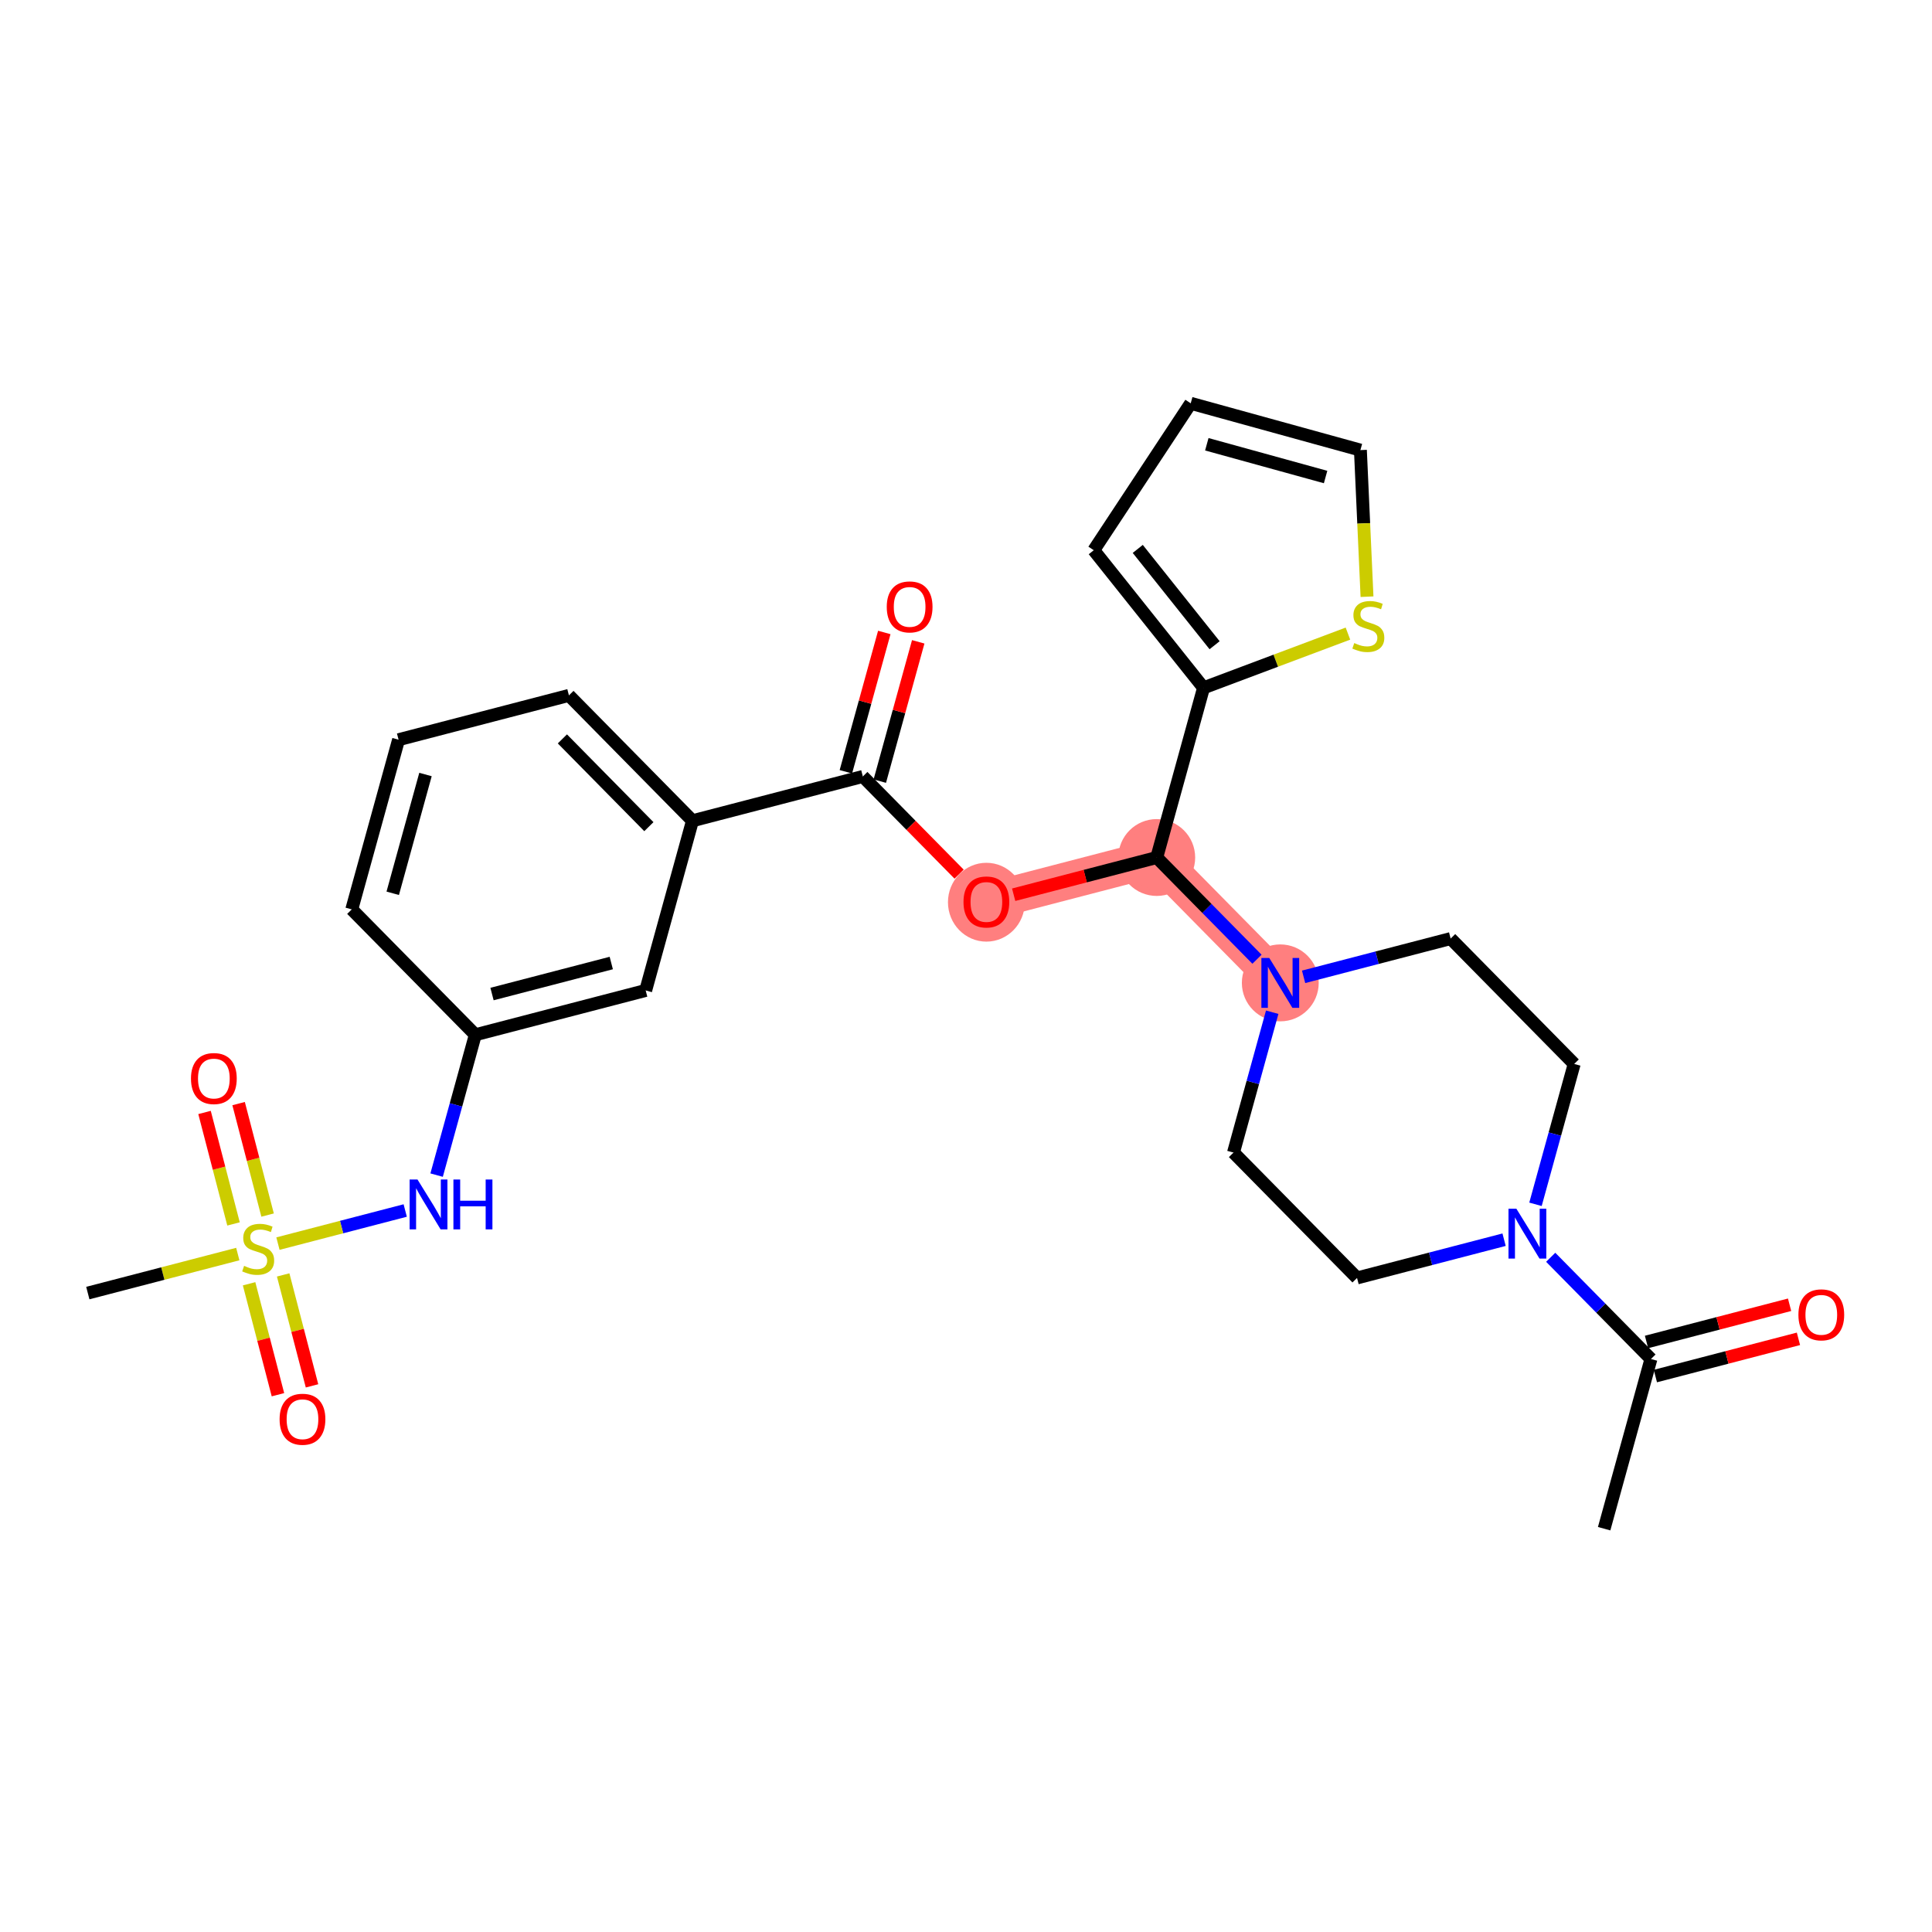 <?xml version='1.0' encoding='iso-8859-1'?>
<svg version='1.1' baseProfile='full'
              xmlns='http://www.w3.org/2000/svg'
                      xmlns:rdkit='http://www.rdkit.org/xml'
                      xmlns:xlink='http://www.w3.org/1999/xlink'
                  xml:space='preserve'
width='300px' height='300px' viewBox='0 0 300 300'>
<!-- END OF HEADER -->
<rect style='opacity:1.0;fill:#FFFFFF;stroke:none' width='300' height='300' x='0' y='0'> </rect>
<rect style='opacity:1.0;fill:#FFFFFF;stroke:none' width='300' height='300' x='0' y='0'> </rect>
<path d='M 198.803,152.622 L 179.618,133.154' style='fill:none;fill-rule:evenodd;stroke:#FF7F7F;stroke-width:5.8px;stroke-linecap:butt;stroke-linejoin:miter;stroke-opacity:1' />
<path d='M 179.618,133.154 L 153.166,140.035' style='fill:none;fill-rule:evenodd;stroke:#FF7F7F;stroke-width:5.8px;stroke-linecap:butt;stroke-linejoin:miter;stroke-opacity:1' />
<ellipse cx='198.803' cy='152.622' rx='5.467' ry='5.473'  style='fill:#FF7F7F;fill-rule:evenodd;stroke:#FF7F7F;stroke-width:1.0px;stroke-linecap:butt;stroke-linejoin:miter;stroke-opacity:1' />
<ellipse cx='179.618' cy='133.154' rx='5.467' ry='5.467'  style='fill:#FF7F7F;fill-rule:evenodd;stroke:#FF7F7F;stroke-width:1.0px;stroke-linecap:butt;stroke-linejoin:miter;stroke-opacity:1' />
<ellipse cx='153.166' cy='140.095' rx='5.467' ry='5.62'  style='fill:#FF7F7F;fill-rule:evenodd;stroke:#FF7F7F;stroke-width:1.0px;stroke-linecap:butt;stroke-linejoin:miter;stroke-opacity:1' />
<path class='bond-0 atom-0 atom-1' d='M 249.091,237.375 L 256.358,211.026' style='fill:none;fill-rule:evenodd;stroke:#000000;stroke-width:2.0px;stroke-linecap:butt;stroke-linejoin:miter;stroke-opacity:1' />
<path class='bond-1 atom-1 atom-2' d='M 257.046,213.672 L 268.154,210.782' style='fill:none;fill-rule:evenodd;stroke:#000000;stroke-width:2.0px;stroke-linecap:butt;stroke-linejoin:miter;stroke-opacity:1' />
<path class='bond-1 atom-1 atom-2' d='M 268.154,210.782 L 279.262,207.893' style='fill:none;fill-rule:evenodd;stroke:#FF0000;stroke-width:2.0px;stroke-linecap:butt;stroke-linejoin:miter;stroke-opacity:1' />
<path class='bond-1 atom-1 atom-2' d='M 255.67,208.381 L 266.778,205.492' style='fill:none;fill-rule:evenodd;stroke:#000000;stroke-width:2.0px;stroke-linecap:butt;stroke-linejoin:miter;stroke-opacity:1' />
<path class='bond-1 atom-1 atom-2' d='M 266.778,205.492 L 277.886,202.602' style='fill:none;fill-rule:evenodd;stroke:#FF0000;stroke-width:2.0px;stroke-linecap:butt;stroke-linejoin:miter;stroke-opacity:1' />
<path class='bond-2 atom-1 atom-3' d='M 256.358,211.026 L 248.575,203.128' style='fill:none;fill-rule:evenodd;stroke:#000000;stroke-width:2.0px;stroke-linecap:butt;stroke-linejoin:miter;stroke-opacity:1' />
<path class='bond-2 atom-1 atom-3' d='M 248.575,203.128 L 240.792,195.23' style='fill:none;fill-rule:evenodd;stroke:#0000FF;stroke-width:2.0px;stroke-linecap:butt;stroke-linejoin:miter;stroke-opacity:1' />
<path class='bond-3 atom-3 atom-4' d='M 233.554,192.5 L 222.137,195.469' style='fill:none;fill-rule:evenodd;stroke:#0000FF;stroke-width:2.0px;stroke-linecap:butt;stroke-linejoin:miter;stroke-opacity:1' />
<path class='bond-3 atom-3 atom-4' d='M 222.137,195.469 L 210.721,198.439' style='fill:none;fill-rule:evenodd;stroke:#000000;stroke-width:2.0px;stroke-linecap:butt;stroke-linejoin:miter;stroke-opacity:1' />
<path class='bond-28 atom-28 atom-3' d='M 244.44,165.209 L 241.435,176.107' style='fill:none;fill-rule:evenodd;stroke:#000000;stroke-width:2.0px;stroke-linecap:butt;stroke-linejoin:miter;stroke-opacity:1' />
<path class='bond-28 atom-28 atom-3' d='M 241.435,176.107 L 238.429,187.005' style='fill:none;fill-rule:evenodd;stroke:#0000FF;stroke-width:2.0px;stroke-linecap:butt;stroke-linejoin:miter;stroke-opacity:1' />
<path class='bond-4 atom-4 atom-5' d='M 210.721,198.439 L 191.536,178.971' style='fill:none;fill-rule:evenodd;stroke:#000000;stroke-width:2.0px;stroke-linecap:butt;stroke-linejoin:miter;stroke-opacity:1' />
<path class='bond-5 atom-5 atom-6' d='M 191.536,178.971 L 194.541,168.073' style='fill:none;fill-rule:evenodd;stroke:#000000;stroke-width:2.0px;stroke-linecap:butt;stroke-linejoin:miter;stroke-opacity:1' />
<path class='bond-5 atom-5 atom-6' d='M 194.541,168.073 L 197.547,157.176' style='fill:none;fill-rule:evenodd;stroke:#0000FF;stroke-width:2.0px;stroke-linecap:butt;stroke-linejoin:miter;stroke-opacity:1' />
<path class='bond-6 atom-6 atom-7' d='M 195.184,148.95 L 187.401,141.052' style='fill:none;fill-rule:evenodd;stroke:#0000FF;stroke-width:2.0px;stroke-linecap:butt;stroke-linejoin:miter;stroke-opacity:1' />
<path class='bond-6 atom-6 atom-7' d='M 187.401,141.052 L 179.618,133.154' style='fill:none;fill-rule:evenodd;stroke:#000000;stroke-width:2.0px;stroke-linecap:butt;stroke-linejoin:miter;stroke-opacity:1' />
<path class='bond-26 atom-6 atom-27' d='M 202.422,151.681 L 213.839,148.711' style='fill:none;fill-rule:evenodd;stroke:#0000FF;stroke-width:2.0px;stroke-linecap:butt;stroke-linejoin:miter;stroke-opacity:1' />
<path class='bond-26 atom-6 atom-27' d='M 213.839,148.711 L 225.255,145.741' style='fill:none;fill-rule:evenodd;stroke:#000000;stroke-width:2.0px;stroke-linecap:butt;stroke-linejoin:miter;stroke-opacity:1' />
<path class='bond-7 atom-7 atom-8' d='M 179.618,133.154 L 168.51,136.043' style='fill:none;fill-rule:evenodd;stroke:#000000;stroke-width:2.0px;stroke-linecap:butt;stroke-linejoin:miter;stroke-opacity:1' />
<path class='bond-7 atom-7 atom-8' d='M 168.51,136.043 L 157.402,138.933' style='fill:none;fill-rule:evenodd;stroke:#FF0000;stroke-width:2.0px;stroke-linecap:butt;stroke-linejoin:miter;stroke-opacity:1' />
<path class='bond-21 atom-7 atom-22' d='M 179.618,133.154 L 186.885,106.805' style='fill:none;fill-rule:evenodd;stroke:#000000;stroke-width:2.0px;stroke-linecap:butt;stroke-linejoin:miter;stroke-opacity:1' />
<path class='bond-8 atom-8 atom-9' d='M 148.929,135.736 L 141.455,128.151' style='fill:none;fill-rule:evenodd;stroke:#FF0000;stroke-width:2.0px;stroke-linecap:butt;stroke-linejoin:miter;stroke-opacity:1' />
<path class='bond-8 atom-8 atom-9' d='M 141.455,128.151 L 133.981,120.567' style='fill:none;fill-rule:evenodd;stroke:#000000;stroke-width:2.0px;stroke-linecap:butt;stroke-linejoin:miter;stroke-opacity:1' />
<path class='bond-9 atom-9 atom-10' d='M 136.615,121.293 L 139.598,110.478' style='fill:none;fill-rule:evenodd;stroke:#000000;stroke-width:2.0px;stroke-linecap:butt;stroke-linejoin:miter;stroke-opacity:1' />
<path class='bond-9 atom-9 atom-10' d='M 139.598,110.478 L 142.582,99.662' style='fill:none;fill-rule:evenodd;stroke:#FF0000;stroke-width:2.0px;stroke-linecap:butt;stroke-linejoin:miter;stroke-opacity:1' />
<path class='bond-9 atom-9 atom-10' d='M 131.346,119.84 L 134.329,109.024' style='fill:none;fill-rule:evenodd;stroke:#000000;stroke-width:2.0px;stroke-linecap:butt;stroke-linejoin:miter;stroke-opacity:1' />
<path class='bond-9 atom-9 atom-10' d='M 134.329,109.024 L 137.312,98.209' style='fill:none;fill-rule:evenodd;stroke:#FF0000;stroke-width:2.0px;stroke-linecap:butt;stroke-linejoin:miter;stroke-opacity:1' />
<path class='bond-10 atom-9 atom-11' d='M 133.981,120.567 L 107.528,127.447' style='fill:none;fill-rule:evenodd;stroke:#000000;stroke-width:2.0px;stroke-linecap:butt;stroke-linejoin:miter;stroke-opacity:1' />
<path class='bond-11 atom-11 atom-12' d='M 107.528,127.447 L 88.343,107.979' style='fill:none;fill-rule:evenodd;stroke:#000000;stroke-width:2.0px;stroke-linecap:butt;stroke-linejoin:miter;stroke-opacity:1' />
<path class='bond-11 atom-11 atom-12' d='M 100.757,128.364 L 87.327,114.736' style='fill:none;fill-rule:evenodd;stroke:#000000;stroke-width:2.0px;stroke-linecap:butt;stroke-linejoin:miter;stroke-opacity:1' />
<path class='bond-29 atom-21 atom-11' d='M 100.261,153.796 L 107.528,127.447' style='fill:none;fill-rule:evenodd;stroke:#000000;stroke-width:2.0px;stroke-linecap:butt;stroke-linejoin:miter;stroke-opacity:1' />
<path class='bond-12 atom-12 atom-13' d='M 88.343,107.979 L 61.891,114.86' style='fill:none;fill-rule:evenodd;stroke:#000000;stroke-width:2.0px;stroke-linecap:butt;stroke-linejoin:miter;stroke-opacity:1' />
<path class='bond-13 atom-13 atom-14' d='M 61.891,114.86 L 54.623,141.209' style='fill:none;fill-rule:evenodd;stroke:#000000;stroke-width:2.0px;stroke-linecap:butt;stroke-linejoin:miter;stroke-opacity:1' />
<path class='bond-13 atom-13 atom-14' d='M 66.07,120.266 L 60.983,138.71' style='fill:none;fill-rule:evenodd;stroke:#000000;stroke-width:2.0px;stroke-linecap:butt;stroke-linejoin:miter;stroke-opacity:1' />
<path class='bond-14 atom-14 atom-15' d='M 54.623,141.209 L 73.808,160.677' style='fill:none;fill-rule:evenodd;stroke:#000000;stroke-width:2.0px;stroke-linecap:butt;stroke-linejoin:miter;stroke-opacity:1' />
<path class='bond-15 atom-15 atom-16' d='M 73.808,160.677 L 70.803,171.574' style='fill:none;fill-rule:evenodd;stroke:#000000;stroke-width:2.0px;stroke-linecap:butt;stroke-linejoin:miter;stroke-opacity:1' />
<path class='bond-15 atom-15 atom-16' d='M 70.803,171.574 L 67.797,182.472' style='fill:none;fill-rule:evenodd;stroke:#0000FF;stroke-width:2.0px;stroke-linecap:butt;stroke-linejoin:miter;stroke-opacity:1' />
<path class='bond-20 atom-15 atom-21' d='M 73.808,160.677 L 100.261,153.796' style='fill:none;fill-rule:evenodd;stroke:#000000;stroke-width:2.0px;stroke-linecap:butt;stroke-linejoin:miter;stroke-opacity:1' />
<path class='bond-20 atom-15 atom-21' d='M 76.4,154.354 L 94.917,149.538' style='fill:none;fill-rule:evenodd;stroke:#000000;stroke-width:2.0px;stroke-linecap:butt;stroke-linejoin:miter;stroke-opacity:1' />
<path class='bond-16 atom-16 atom-17' d='M 62.922,187.967 L 53.041,190.537' style='fill:none;fill-rule:evenodd;stroke:#0000FF;stroke-width:2.0px;stroke-linecap:butt;stroke-linejoin:miter;stroke-opacity:1' />
<path class='bond-16 atom-16 atom-17' d='M 53.041,190.537 L 43.16,193.107' style='fill:none;fill-rule:evenodd;stroke:#CCCC00;stroke-width:2.0px;stroke-linecap:butt;stroke-linejoin:miter;stroke-opacity:1' />
<path class='bond-17 atom-17 atom-18' d='M 36.924,194.729 L 25.28,197.758' style='fill:none;fill-rule:evenodd;stroke:#CCCC00;stroke-width:2.0px;stroke-linecap:butt;stroke-linejoin:miter;stroke-opacity:1' />
<path class='bond-17 atom-17 atom-18' d='M 25.28,197.758 L 13.636,200.787' style='fill:none;fill-rule:evenodd;stroke:#000000;stroke-width:2.0px;stroke-linecap:butt;stroke-linejoin:miter;stroke-opacity:1' />
<path class='bond-18 atom-17 atom-19' d='M 41.552,188.675 L 39.301,180.021' style='fill:none;fill-rule:evenodd;stroke:#CCCC00;stroke-width:2.0px;stroke-linecap:butt;stroke-linejoin:miter;stroke-opacity:1' />
<path class='bond-18 atom-17 atom-19' d='M 39.301,180.021 L 37.05,171.366' style='fill:none;fill-rule:evenodd;stroke:#FF0000;stroke-width:2.0px;stroke-linecap:butt;stroke-linejoin:miter;stroke-opacity:1' />
<path class='bond-18 atom-17 atom-19' d='M 36.262,190.052 L 34.011,181.397' style='fill:none;fill-rule:evenodd;stroke:#CCCC00;stroke-width:2.0px;stroke-linecap:butt;stroke-linejoin:miter;stroke-opacity:1' />
<path class='bond-18 atom-17 atom-19' d='M 34.011,181.397 L 31.759,172.742' style='fill:none;fill-rule:evenodd;stroke:#FF0000;stroke-width:2.0px;stroke-linecap:butt;stroke-linejoin:miter;stroke-opacity:1' />
<path class='bond-19 atom-17 atom-20' d='M 38.679,199.345 L 40.92,207.958' style='fill:none;fill-rule:evenodd;stroke:#CCCC00;stroke-width:2.0px;stroke-linecap:butt;stroke-linejoin:miter;stroke-opacity:1' />
<path class='bond-19 atom-17 atom-20' d='M 40.92,207.958 L 43.16,216.572' style='fill:none;fill-rule:evenodd;stroke:#FF0000;stroke-width:2.0px;stroke-linecap:butt;stroke-linejoin:miter;stroke-opacity:1' />
<path class='bond-19 atom-17 atom-20' d='M 43.97,197.968 L 46.21,206.582' style='fill:none;fill-rule:evenodd;stroke:#CCCC00;stroke-width:2.0px;stroke-linecap:butt;stroke-linejoin:miter;stroke-opacity:1' />
<path class='bond-19 atom-17 atom-20' d='M 46.21,206.582 L 48.451,215.196' style='fill:none;fill-rule:evenodd;stroke:#FF0000;stroke-width:2.0px;stroke-linecap:butt;stroke-linejoin:miter;stroke-opacity:1' />
<path class='bond-22 atom-22 atom-23' d='M 186.885,106.805 L 169.84,85.438' style='fill:none;fill-rule:evenodd;stroke:#000000;stroke-width:2.0px;stroke-linecap:butt;stroke-linejoin:miter;stroke-opacity:1' />
<path class='bond-22 atom-22 atom-23' d='M 188.602,100.191 L 176.67,85.234' style='fill:none;fill-rule:evenodd;stroke:#000000;stroke-width:2.0px;stroke-linecap:butt;stroke-linejoin:miter;stroke-opacity:1' />
<path class='bond-30 atom-26 atom-22' d='M 209.308,98.386 L 198.097,102.595' style='fill:none;fill-rule:evenodd;stroke:#CCCC00;stroke-width:2.0px;stroke-linecap:butt;stroke-linejoin:miter;stroke-opacity:1' />
<path class='bond-30 atom-26 atom-22' d='M 198.097,102.595 L 186.885,106.805' style='fill:none;fill-rule:evenodd;stroke:#000000;stroke-width:2.0px;stroke-linecap:butt;stroke-linejoin:miter;stroke-opacity:1' />
<path class='bond-23 atom-23 atom-24' d='M 169.84,85.438 L 184.894,62.625' style='fill:none;fill-rule:evenodd;stroke:#000000;stroke-width:2.0px;stroke-linecap:butt;stroke-linejoin:miter;stroke-opacity:1' />
<path class='bond-24 atom-24 atom-25' d='M 184.894,62.625 L 211.243,69.892' style='fill:none;fill-rule:evenodd;stroke:#000000;stroke-width:2.0px;stroke-linecap:butt;stroke-linejoin:miter;stroke-opacity:1' />
<path class='bond-24 atom-24 atom-25' d='M 187.393,68.985 L 205.837,74.072' style='fill:none;fill-rule:evenodd;stroke:#000000;stroke-width:2.0px;stroke-linecap:butt;stroke-linejoin:miter;stroke-opacity:1' />
<path class='bond-25 atom-25 atom-26' d='M 211.243,69.892 L 211.756,81.273' style='fill:none;fill-rule:evenodd;stroke:#000000;stroke-width:2.0px;stroke-linecap:butt;stroke-linejoin:miter;stroke-opacity:1' />
<path class='bond-25 atom-25 atom-26' d='M 211.756,81.273 L 212.269,92.654' style='fill:none;fill-rule:evenodd;stroke:#CCCC00;stroke-width:2.0px;stroke-linecap:butt;stroke-linejoin:miter;stroke-opacity:1' />
<path class='bond-27 atom-27 atom-28' d='M 225.255,145.741 L 244.44,165.209' style='fill:none;fill-rule:evenodd;stroke:#000000;stroke-width:2.0px;stroke-linecap:butt;stroke-linejoin:miter;stroke-opacity:1' />
<path  class='atom-2' d='M 279.257 204.167
Q 279.257 202.309, 280.176 201.27
Q 281.094 200.232, 282.81 200.232
Q 284.527 200.232, 285.445 201.27
Q 286.364 202.309, 286.364 204.167
Q 286.364 206.048, 285.434 207.119
Q 284.505 208.18, 282.81 208.18
Q 281.105 208.18, 280.176 207.119
Q 279.257 206.059, 279.257 204.167
M 282.81 207.305
Q 283.991 207.305, 284.625 206.518
Q 285.27 205.72, 285.27 204.167
Q 285.27 202.648, 284.625 201.882
Q 283.991 201.106, 282.81 201.106
Q 281.63 201.106, 280.985 201.872
Q 280.35 202.637, 280.35 204.167
Q 280.35 205.731, 280.985 206.518
Q 281.63 207.305, 282.81 207.305
' fill='#FF0000'/>
<path  class='atom-3' d='M 235.462 187.688
L 237.998 191.788
Q 238.25 192.192, 238.654 192.925
Q 239.059 193.657, 239.081 193.701
L 239.081 187.688
L 240.109 187.688
L 240.109 195.429
L 239.048 195.429
L 236.326 190.946
Q 236.009 190.421, 235.67 189.82
Q 235.342 189.219, 235.243 189.033
L 235.243 195.429
L 234.237 195.429
L 234.237 187.688
L 235.462 187.688
' fill='#0000FF'/>
<path  class='atom-6' d='M 197.092 148.752
L 199.628 152.852
Q 199.88 153.256, 200.284 153.989
Q 200.689 154.721, 200.711 154.765
L 200.711 148.752
L 201.738 148.752
L 201.738 156.492
L 200.678 156.492
L 197.956 152.01
Q 197.639 151.485, 197.3 150.884
Q 196.972 150.282, 196.873 150.097
L 196.873 156.492
L 195.867 156.492
L 195.867 148.752
L 197.092 148.752
' fill='#0000FF'/>
<path  class='atom-8' d='M 149.612 140.057
Q 149.612 138.198, 150.531 137.159
Q 151.449 136.121, 153.166 136.121
Q 154.882 136.121, 155.8 137.159
Q 156.719 138.198, 156.719 140.057
Q 156.719 141.937, 155.789 143.008
Q 154.86 144.069, 153.166 144.069
Q 151.46 144.069, 150.531 143.008
Q 149.612 141.948, 149.612 140.057
M 153.166 143.194
Q 154.346 143.194, 154.98 142.407
Q 155.625 141.609, 155.625 140.057
Q 155.625 138.537, 154.98 137.772
Q 154.346 136.995, 153.166 136.995
Q 151.985 136.995, 151.34 137.761
Q 150.706 138.526, 150.706 140.057
Q 150.706 141.62, 151.34 142.407
Q 151.985 143.194, 153.166 143.194
' fill='#FF0000'/>
<path  class='atom-10' d='M 137.695 94.24
Q 137.695 92.381, 138.613 91.342
Q 139.531 90.304, 141.248 90.304
Q 142.964 90.304, 143.883 91.342
Q 144.801 92.381, 144.801 94.24
Q 144.801 96.12, 143.872 97.192
Q 142.942 98.252, 141.248 98.252
Q 139.542 98.252, 138.613 97.192
Q 137.695 96.131, 137.695 94.24
M 141.248 97.377
Q 142.429 97.377, 143.063 96.59
Q 143.708 95.792, 143.708 94.24
Q 143.708 92.72, 143.063 91.955
Q 142.429 91.178, 141.248 91.178
Q 140.067 91.178, 139.422 91.944
Q 138.788 92.709, 138.788 94.24
Q 138.788 95.803, 139.422 96.59
Q 140.067 97.377, 141.248 97.377
' fill='#FF0000'/>
<path  class='atom-16' d='M 64.83 183.155
L 67.367 187.255
Q 67.618 187.66, 68.022 188.392
Q 68.427 189.125, 68.449 189.168
L 68.449 183.155
L 69.477 183.155
L 69.477 190.896
L 68.416 190.896
L 65.694 186.413
Q 65.377 185.888, 65.038 185.287
Q 64.71 184.686, 64.611 184.5
L 64.611 190.896
L 63.606 190.896
L 63.606 183.155
L 64.83 183.155
' fill='#0000FF'/>
<path  class='atom-16' d='M 70.406 183.155
L 71.456 183.155
L 71.456 186.446
L 75.413 186.446
L 75.413 183.155
L 76.463 183.155
L 76.463 190.896
L 75.413 190.896
L 75.413 187.321
L 71.456 187.321
L 71.456 190.896
L 70.406 190.896
L 70.406 183.155
' fill='#0000FF'/>
<path  class='atom-17' d='M 37.902 196.563
Q 37.99 196.596, 38.35 196.749
Q 38.711 196.902, 39.105 197
Q 39.509 197.088, 39.903 197.088
Q 40.635 197.088, 41.062 196.738
Q 41.488 196.377, 41.488 195.754
Q 41.488 195.327, 41.27 195.065
Q 41.062 194.803, 40.734 194.661
Q 40.406 194.518, 39.859 194.354
Q 39.17 194.147, 38.755 193.95
Q 38.35 193.753, 38.055 193.338
Q 37.771 192.922, 37.771 192.222
Q 37.771 191.249, 38.427 190.648
Q 39.094 190.047, 40.406 190.047
Q 41.302 190.047, 42.319 190.473
L 42.068 191.315
Q 41.138 190.932, 40.439 190.932
Q 39.684 190.932, 39.269 191.249
Q 38.853 191.556, 38.864 192.091
Q 38.864 192.507, 39.072 192.758
Q 39.291 193.01, 39.597 193.152
Q 39.914 193.294, 40.439 193.458
Q 41.138 193.677, 41.554 193.895
Q 41.969 194.114, 42.264 194.562
Q 42.571 194.999, 42.571 195.754
Q 42.571 196.825, 41.849 197.405
Q 41.138 197.973, 39.947 197.973
Q 39.258 197.973, 38.733 197.82
Q 38.219 197.678, 37.607 197.427
L 37.902 196.563
' fill='#CCCC00'/>
<path  class='atom-19' d='M 29.655 167.476
Q 29.655 165.617, 30.573 164.578
Q 31.492 163.54, 33.208 163.54
Q 34.925 163.54, 35.843 164.578
Q 36.761 165.617, 36.761 167.476
Q 36.761 169.356, 35.832 170.428
Q 34.903 171.488, 33.208 171.488
Q 31.503 171.488, 30.573 170.428
Q 29.655 169.367, 29.655 167.476
M 33.208 170.613
Q 34.389 170.613, 35.023 169.826
Q 35.668 169.028, 35.668 167.476
Q 35.668 165.956, 35.023 165.191
Q 34.389 164.414, 33.208 164.414
Q 32.027 164.414, 31.382 165.18
Q 30.748 165.945, 30.748 167.476
Q 30.748 169.039, 31.382 169.826
Q 32.027 170.613, 33.208 170.613
' fill='#FF0000'/>
<path  class='atom-20' d='M 43.416 220.38
Q 43.416 218.522, 44.335 217.483
Q 45.253 216.444, 46.969 216.444
Q 48.686 216.444, 49.604 217.483
Q 50.523 218.522, 50.523 220.38
Q 50.523 222.261, 49.593 223.332
Q 48.664 224.393, 46.969 224.393
Q 45.264 224.393, 44.335 223.332
Q 43.416 222.272, 43.416 220.38
M 46.969 223.518
Q 48.15 223.518, 48.784 222.731
Q 49.429 221.933, 49.429 220.38
Q 49.429 218.861, 48.784 218.095
Q 48.15 217.319, 46.969 217.319
Q 45.789 217.319, 45.144 218.084
Q 44.51 218.85, 44.51 220.38
Q 44.51 221.944, 45.144 222.731
Q 45.789 223.518, 46.969 223.518
' fill='#FF0000'/>
<path  class='atom-26' d='M 210.287 99.854
Q 210.374 99.887, 210.735 100.04
Q 211.096 100.193, 211.489 100.291
Q 211.894 100.379, 212.288 100.379
Q 213.02 100.379, 213.447 100.029
Q 213.873 99.668, 213.873 99.045
Q 213.873 98.618, 213.654 98.356
Q 213.447 98.094, 213.119 97.952
Q 212.791 97.809, 212.244 97.645
Q 211.555 97.438, 211.14 97.241
Q 210.735 97.044, 210.44 96.629
Q 210.156 96.213, 210.156 95.513
Q 210.156 94.54, 210.812 93.939
Q 211.479 93.338, 212.791 93.338
Q 213.687 93.338, 214.704 93.764
L 214.452 94.606
Q 213.523 94.223, 212.823 94.223
Q 212.069 94.223, 211.653 94.54
Q 211.238 94.847, 211.249 95.382
Q 211.249 95.798, 211.457 96.049
Q 211.675 96.301, 211.981 96.443
Q 212.299 96.585, 212.823 96.749
Q 213.523 96.968, 213.939 97.186
Q 214.354 97.405, 214.649 97.853
Q 214.955 98.29, 214.955 99.045
Q 214.955 100.116, 214.234 100.696
Q 213.523 101.264, 212.331 101.264
Q 211.643 101.264, 211.118 101.111
Q 210.604 100.969, 209.992 100.718
L 210.287 99.854
' fill='#CCCC00'/>
</svg>
